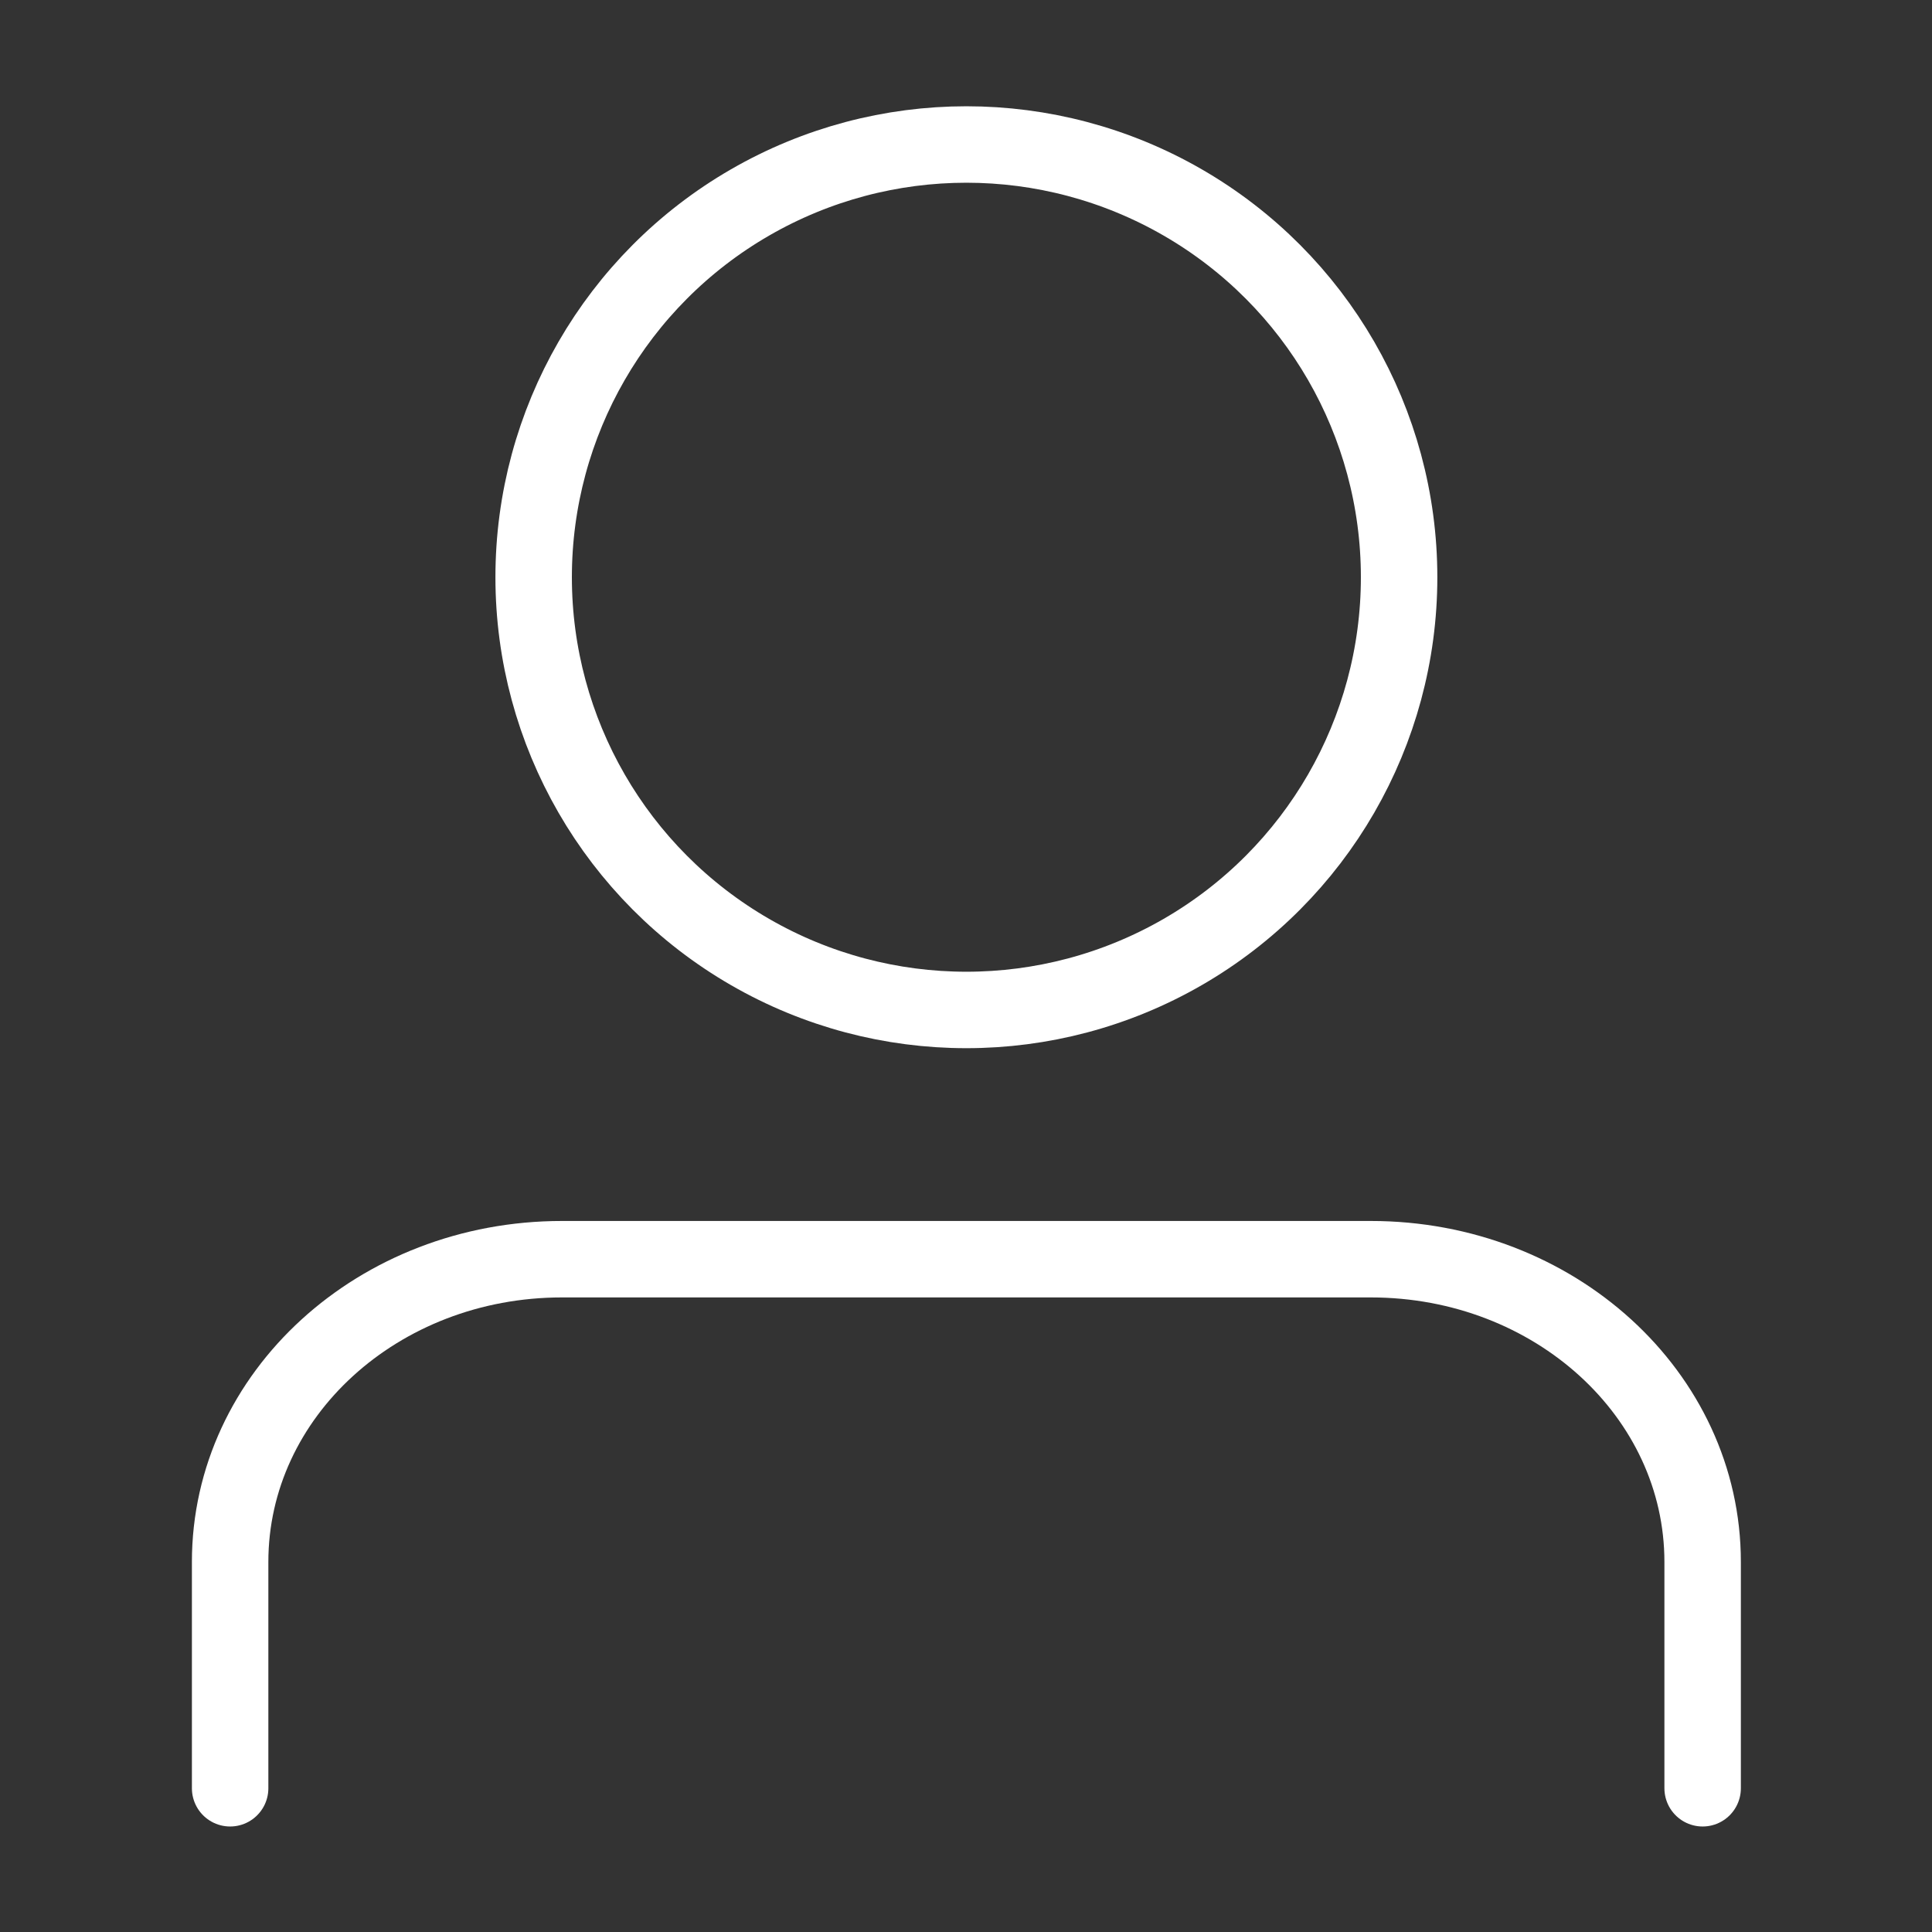 <?xml version="1.0" encoding="UTF-8"?><svg id="Layer_2" xmlns="http://www.w3.org/2000/svg" viewBox="0 0 25.27 25.27"><rect x="0" y="0" width="25.27" height="25.27" fill="#333333" stroke="none"/><defs><style>.cls-1{stroke:#fff;stroke-linecap:round;stroke-linejoin:round;}.cls-1,.cls-2{fill:none;}.cls-2{stroke-width:0px;}</style></defs><g id="Layer_16"><circle class="cls-1" cx="12.64" cy="7.55" r="5.66"/><path class="cls-1" d="m3.01,23.39v-2.96c0-2.19,1.94-3.96,4.34-3.96h10.58c2.4,0,4.34,1.77,4.34,3.96v2.96"/><rect class="cls-2" width="25.27" height="25.27"/></g></svg>